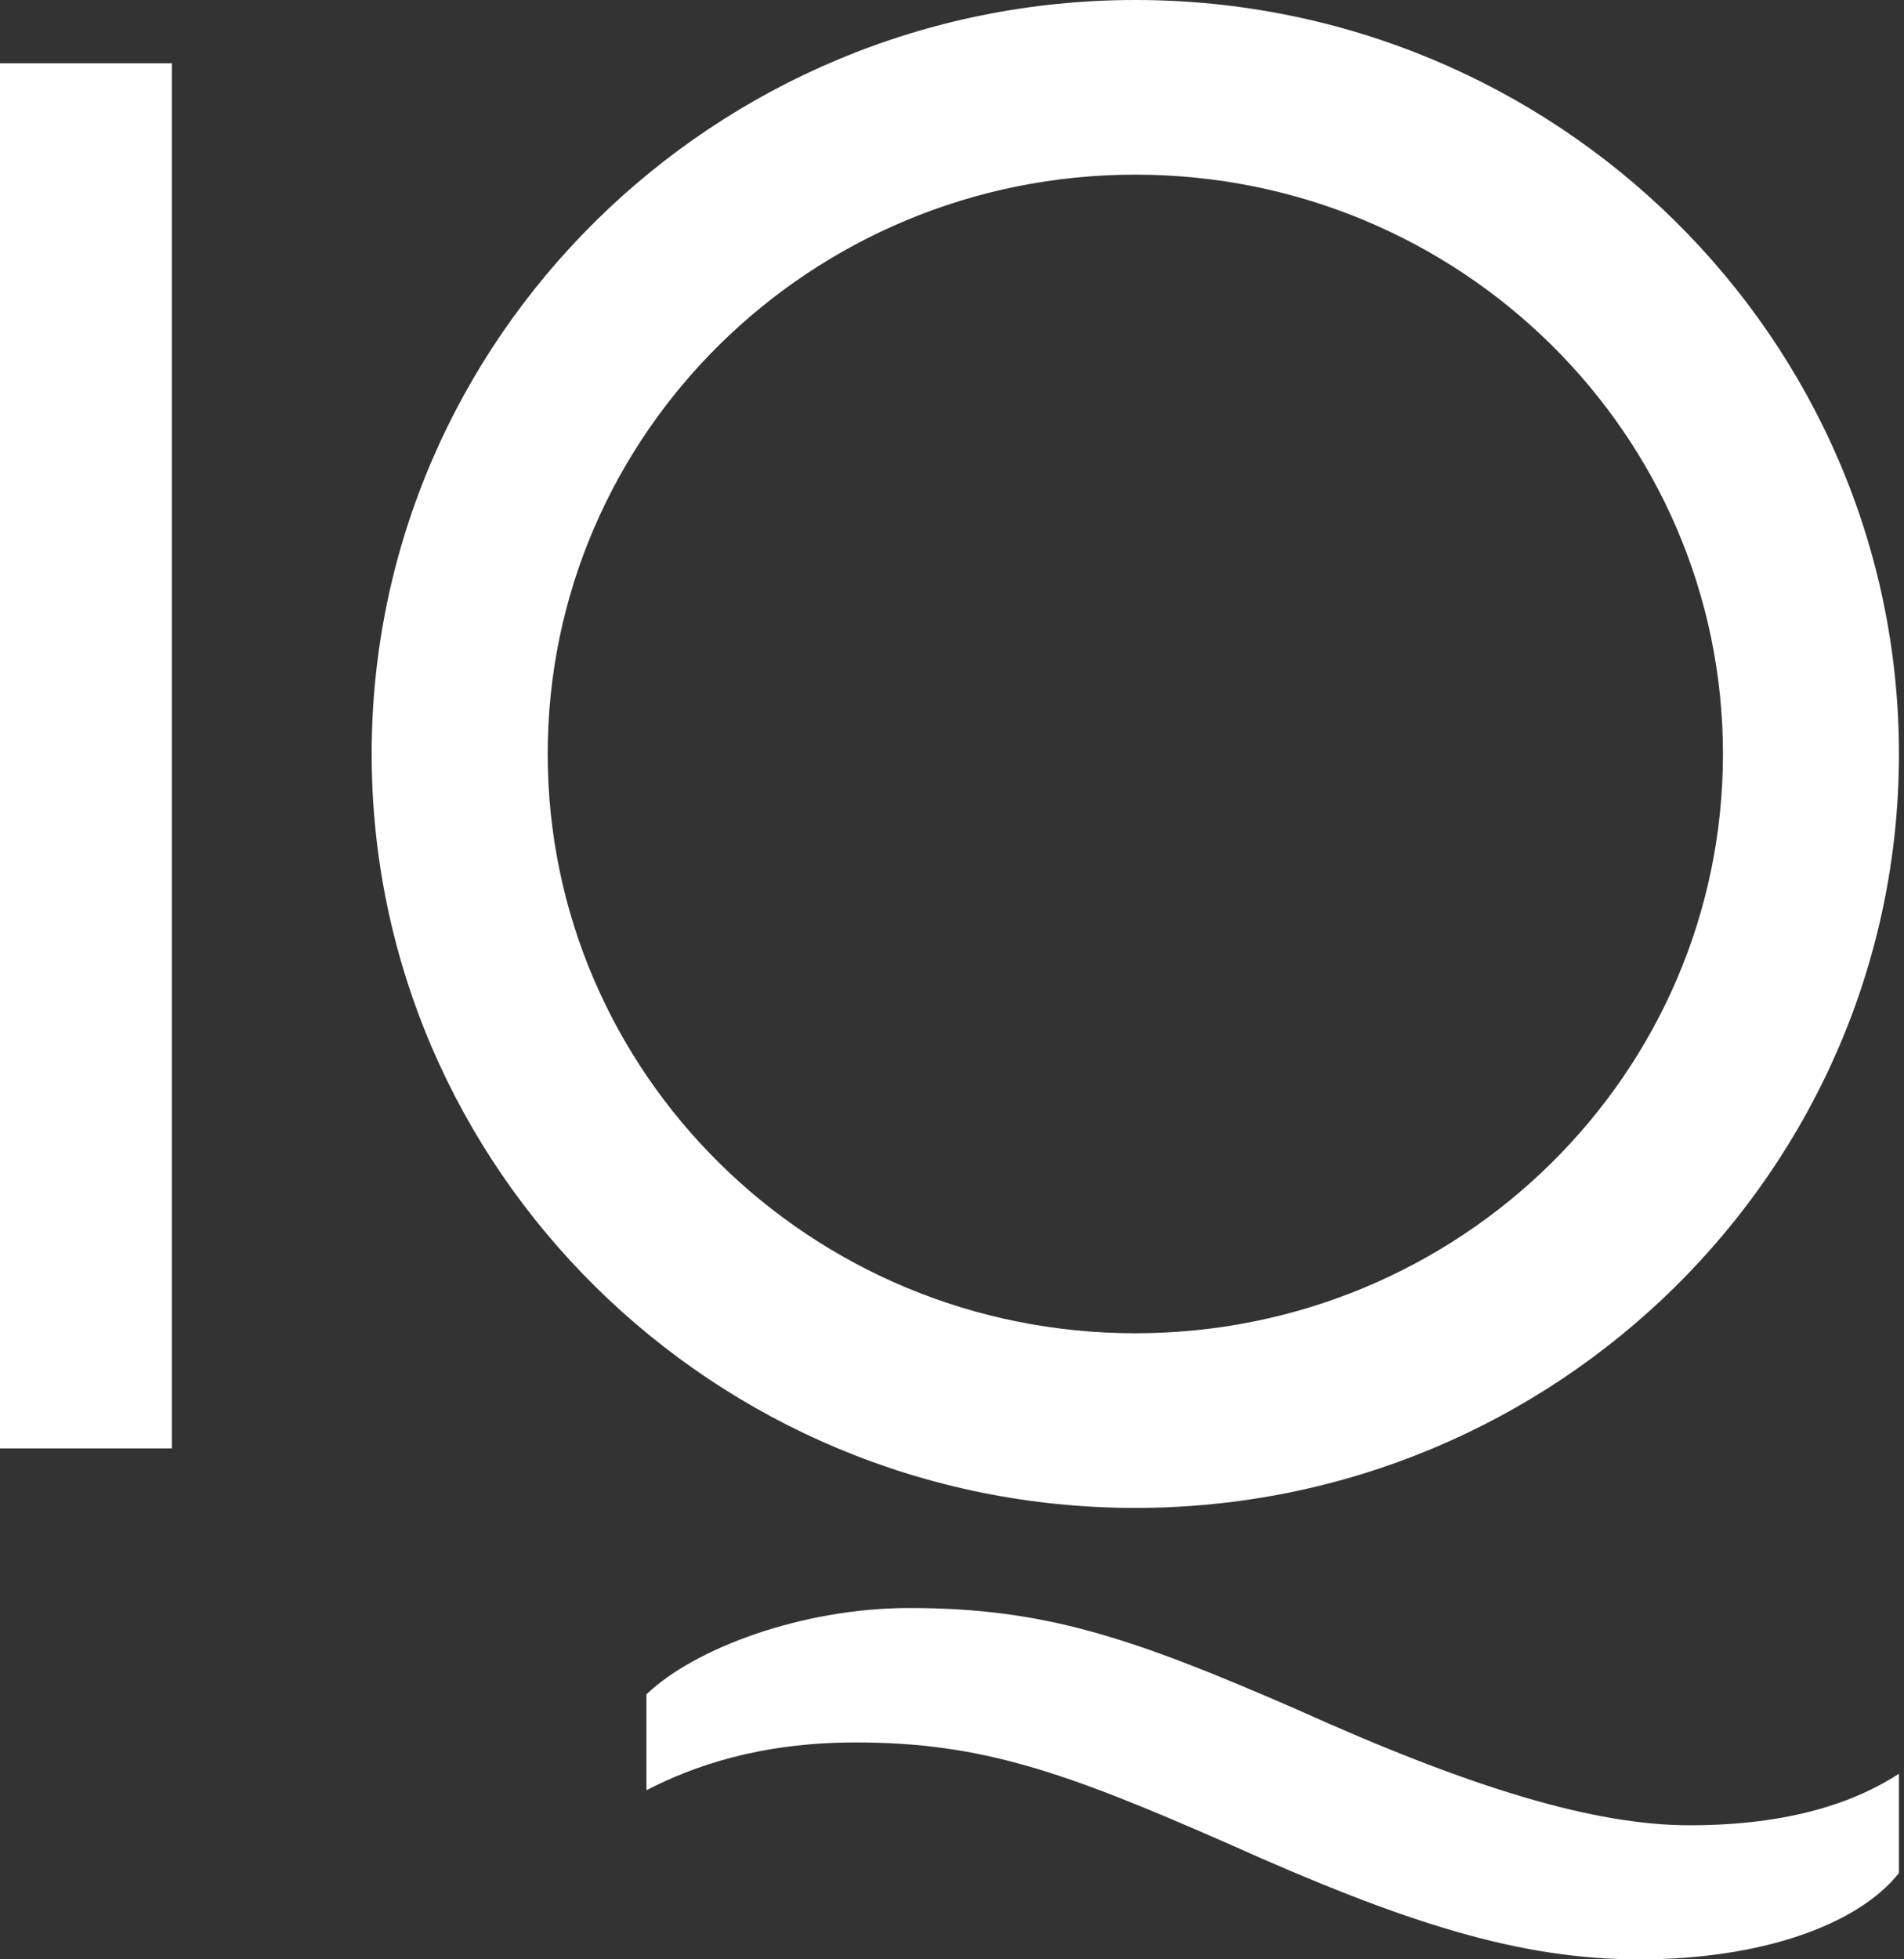 <svg width="35" height="36" viewBox="0 0 35 36" fill="none" xmlns="http://www.w3.org/2000/svg">
    <rect x="0" y="0" width="35" height="36" fill="#333333" stroke="none"/>
    <path d="M0 1.162H3.159V26.613H0V1.162Z" fill="white"/>
    <path d="M20.87 3.209C26.838 3.209 31.672 7.978 31.672 13.853C31.672 19.728 26.838 24.497 20.87 24.497C14.902 24.497 10.068 19.728 10.068 13.853C10.068 7.978 14.902 3.209 20.87 3.209ZM20.87 0C13.131 0 6.832 6.216 6.832 13.853C6.832 21.49 13.125 27.706 20.87 27.706C28.615 27.706 34.907 21.49 34.907 13.853C34.907 6.216 28.615 0 20.87 0Z" fill="white"/>
    <path d="M15.73 32.015C13.953 32.015 12.73 32.457 11.883 32.893V31.131C12.768 30.284 14.749 29.545 16.717 29.545C19.207 29.545 20.806 30.088 23.838 31.408C27.073 32.868 29.322 33.537 31.06 33.537C32.939 33.537 34.13 33.095 34.907 32.59V34.415C34.156 35.363 32.385 36.001 30.137 36.001C27.952 36.001 25.876 35.356 22.57 33.872C19.577 32.558 18.048 32.015 15.73 32.015Z" fill="white"/>
</svg>
